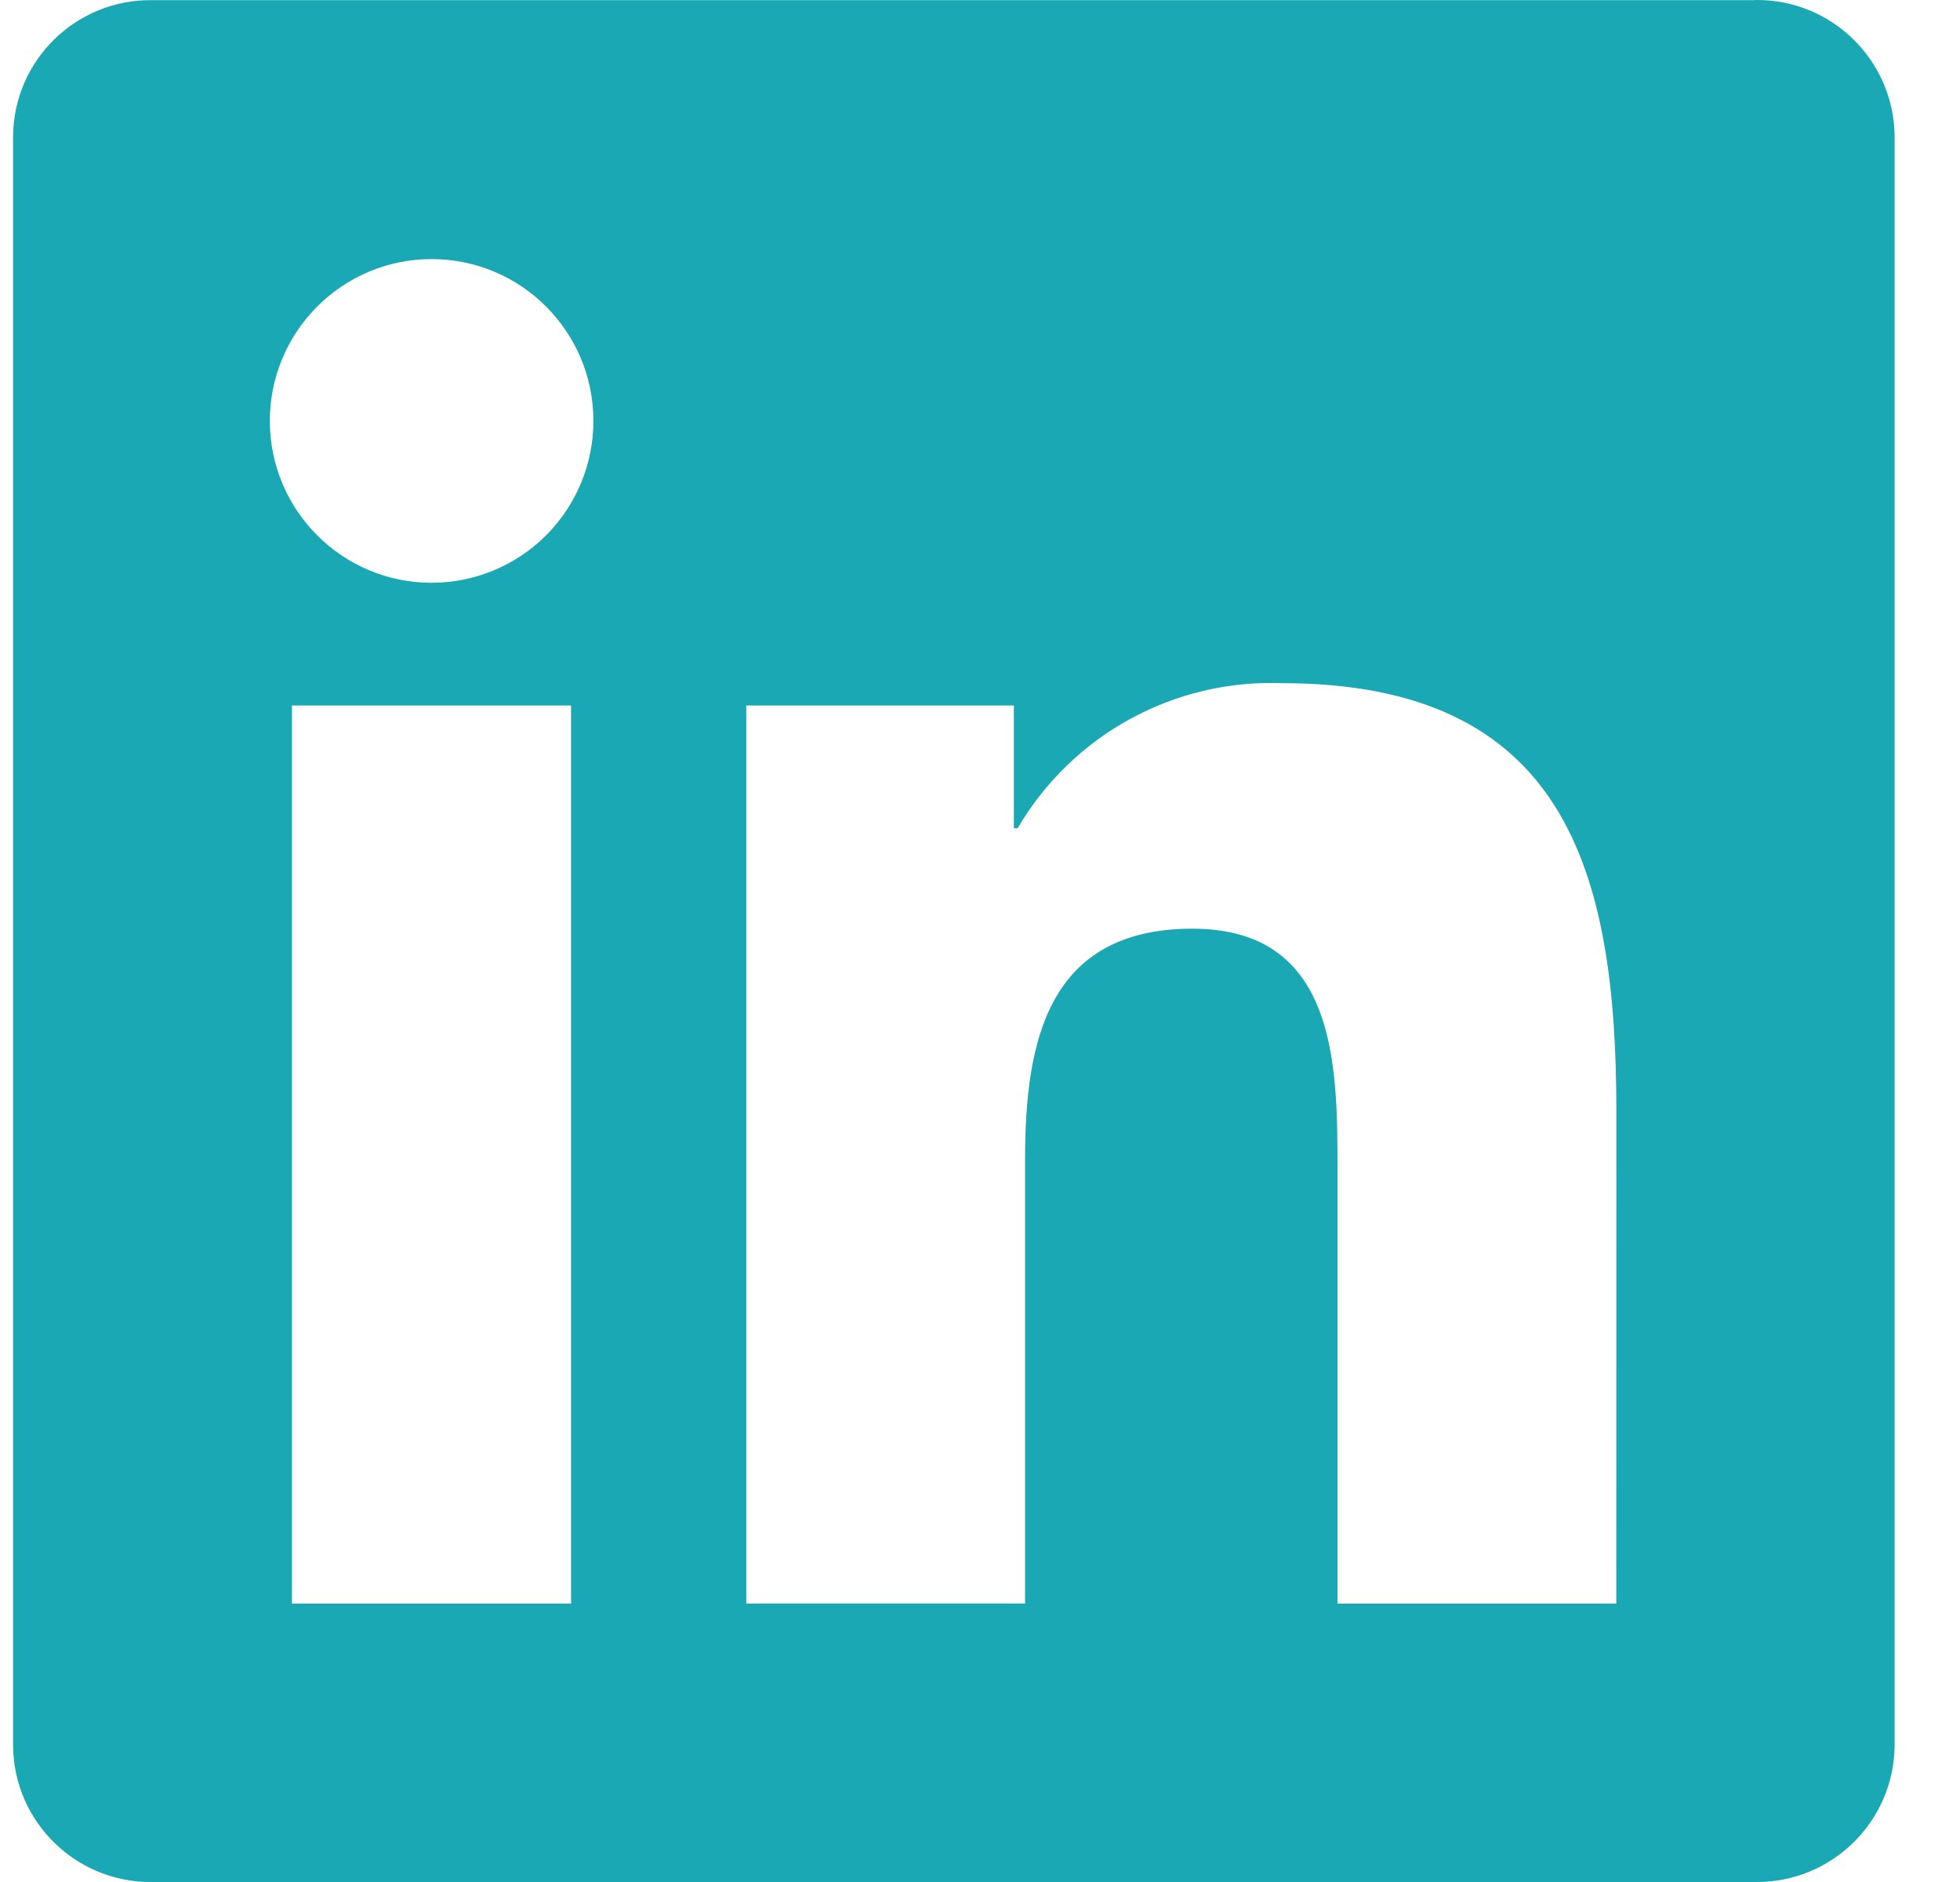 <svg width="25" height="24" viewBox="0 0 25 24" fill="none" xmlns="http://www.w3.org/2000/svg">
<g clip-path="url(#clip0_2697_3050)">
<path d="M20.616 20.45H17.06V14.88C17.06 13.553 17.036 11.843 15.21 11.843C13.358 11.843 13.075 13.29 13.075 14.784V20.449H9.519V8.997H12.932V10.562H12.98C13.322 9.978 13.816 9.497 14.409 9.172C15.002 8.846 15.672 8.687 16.348 8.712C19.953 8.712 20.617 11.083 20.617 14.167L20.616 20.45ZM5.506 7.432C4.366 7.432 3.442 6.508 3.442 5.368C3.442 4.229 4.366 3.304 5.505 3.304C6.645 3.304 7.569 4.228 7.569 5.368C7.569 5.915 7.352 6.44 6.965 6.827C6.578 7.214 6.053 7.431 5.506 7.432ZM7.284 20.45H3.724V8.997H7.284V20.45L7.284 20.45ZM22.388 0.002H1.938C0.971 -0.009 0.178 0.765 0.167 1.732V22.268C0.178 23.235 0.971 24.01 1.937 24H22.388C23.357 24.012 24.153 23.237 24.166 22.268V1.73C24.153 0.762 23.357 -0.013 22.388 0" fill="#1AA8B4"/>
</g>
<defs>
<clipPath id="clip0_2697_3050">
<rect width="24" height="24" fill="white" transform="translate(0.167)"/>
</clipPath>
</defs>
</svg>
